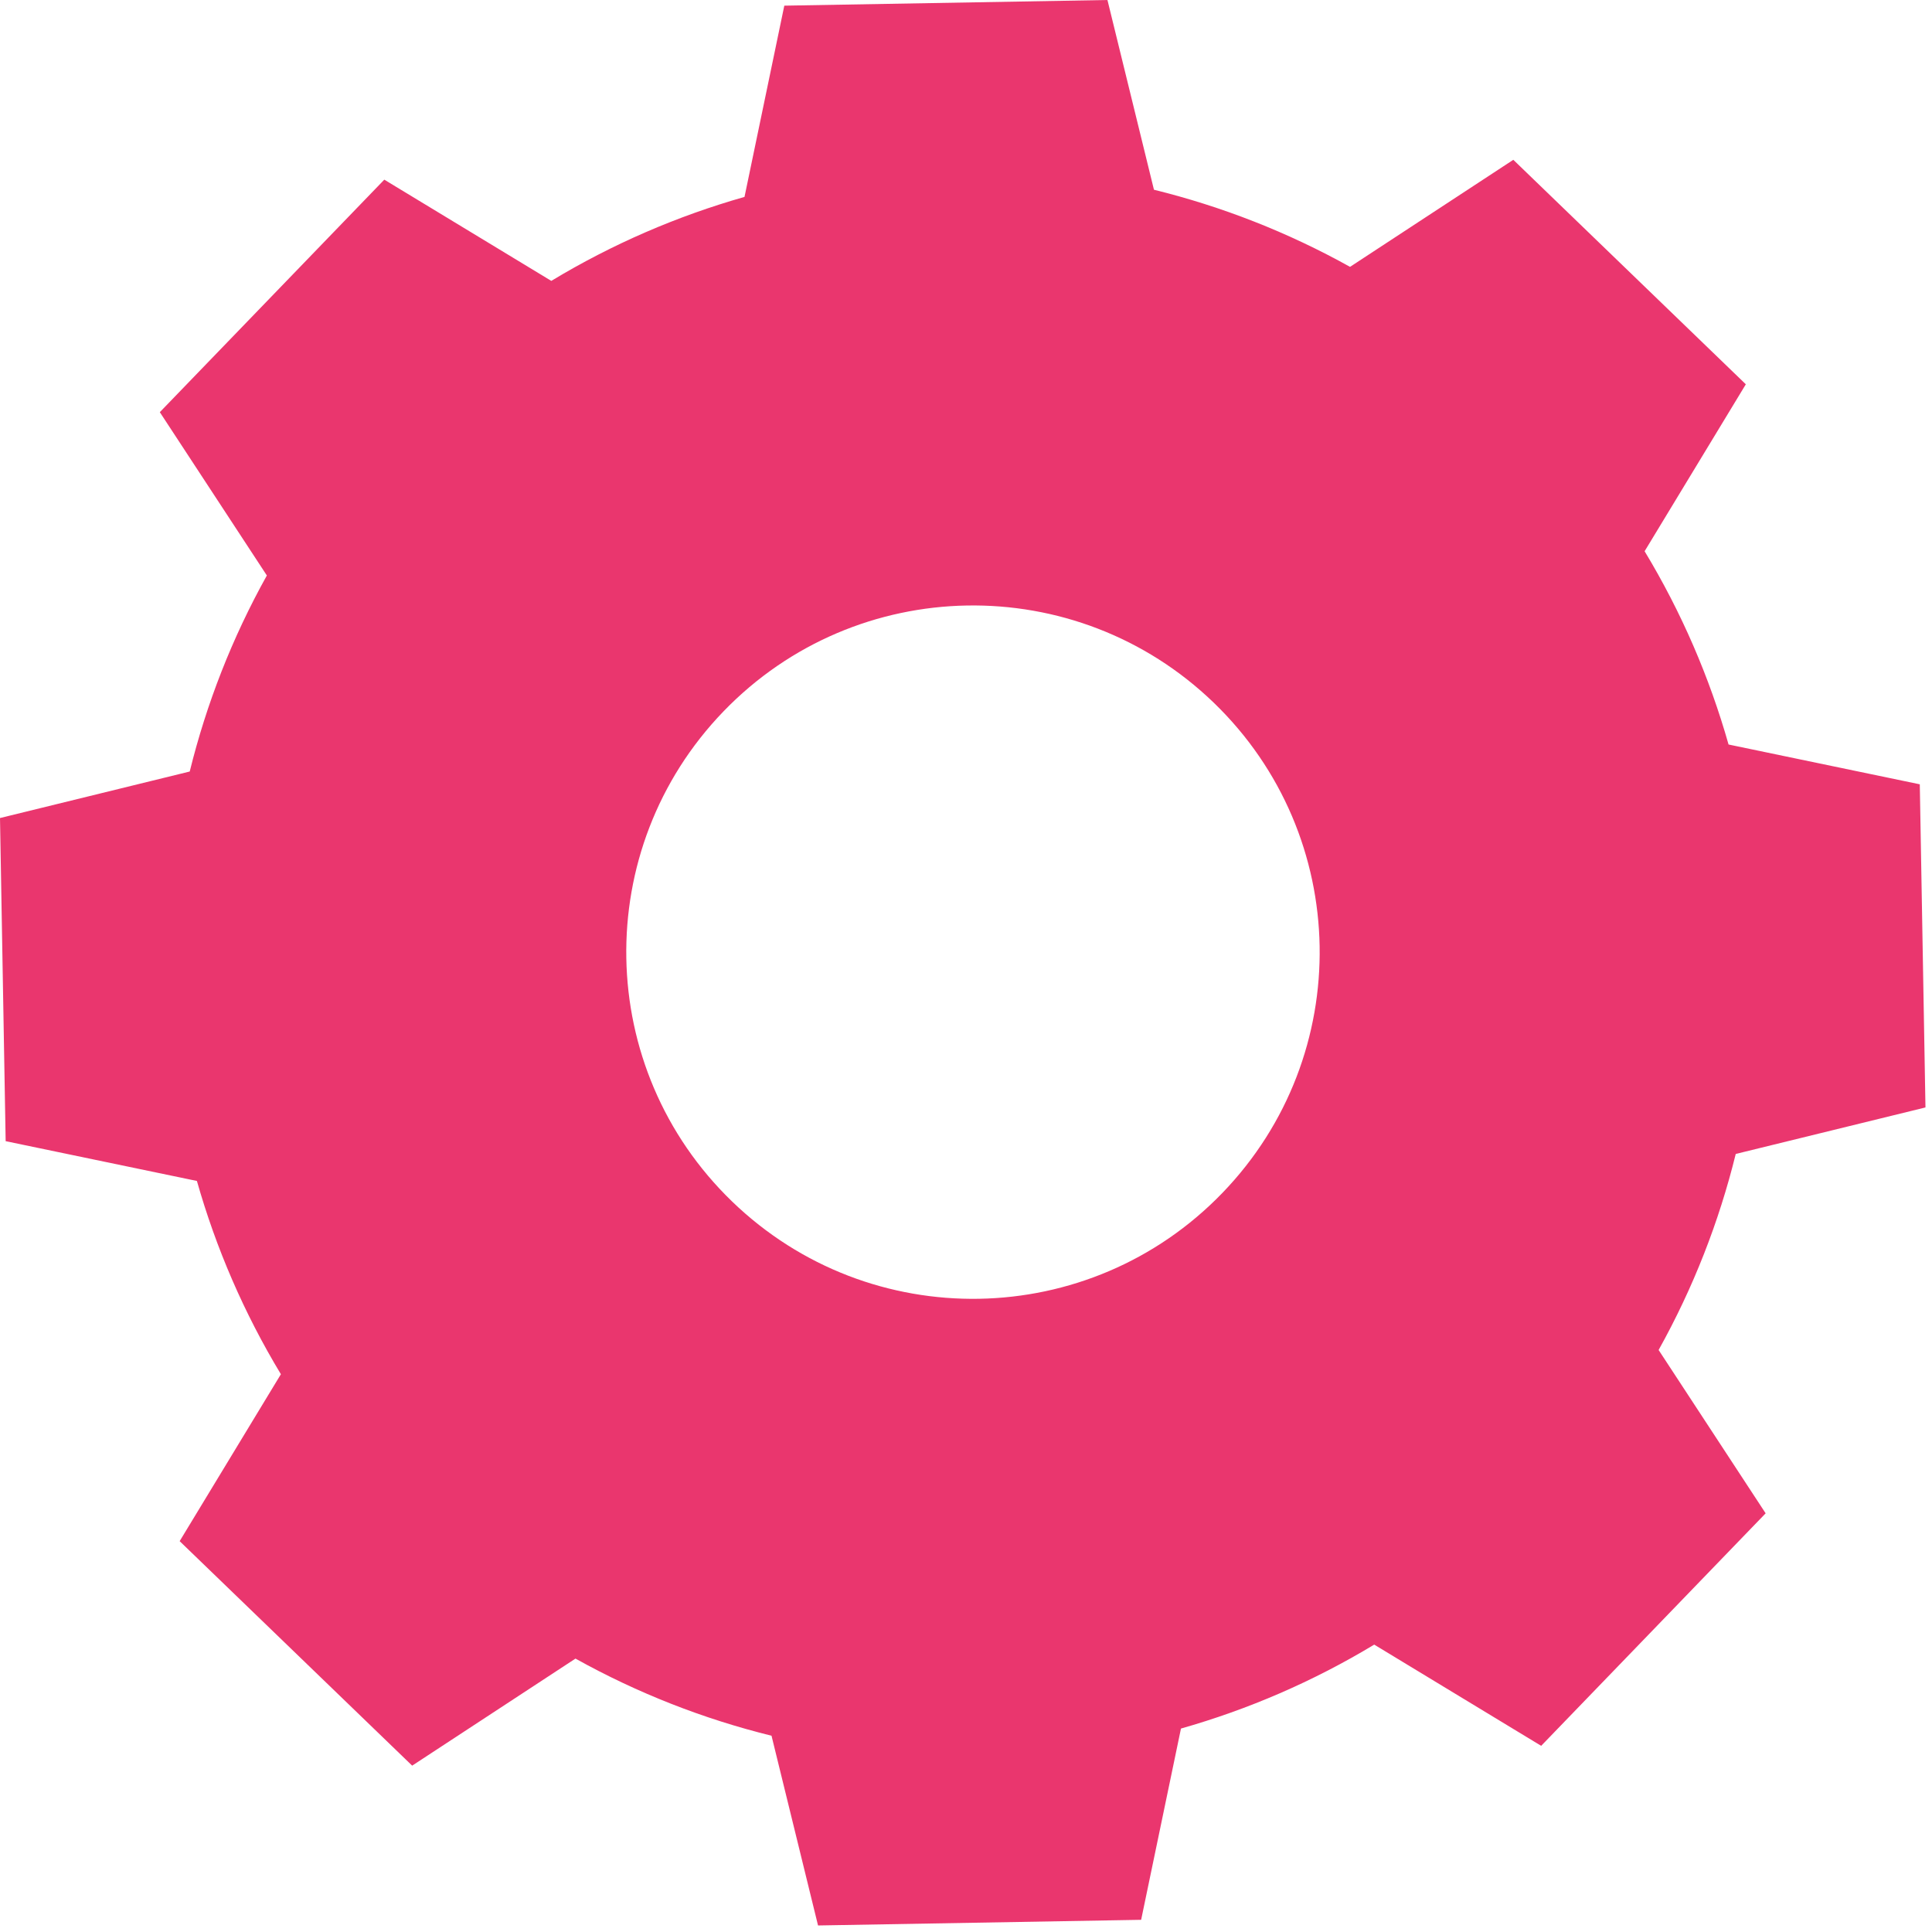 <?xml version="1.0" encoding="UTF-8"?> <svg xmlns="http://www.w3.org/2000/svg" width="113" height="113" viewBox="0 0 113 113" fill="none"><path d="M32.245 16.429C35.818 14.27 39.623 12.632 43.545 11.517L45.873 0.331L64.773 0L67.493 11.097C71.453 12.073 75.313 13.575 78.961 15.608L88.512 9.347L102.111 22.477L96.191 32.241C98.351 35.816 99.987 39.621 101.101 43.545L112.286 45.873L112.618 64.773L101.521 67.493C100.546 71.453 99.043 75.312 97.01 78.959L103.27 88.512L90.141 102.111L80.376 96.191C76.801 98.35 72.997 99.987 69.073 101.101L66.744 112.287L47.846 112.618L45.125 101.52C41.165 100.544 37.306 99.041 33.659 97.009L24.107 103.27L10.508 90.14L16.429 80.376C14.27 76.801 12.631 72.997 11.517 69.073L0.331 66.745L0 47.846L11.097 45.125C12.073 41.165 13.576 37.306 15.608 33.659L9.348 24.107L22.477 10.508L32.245 16.429ZM42.319 41.605C34.54 49.663 34.766 62.5 42.824 70.278C50.881 78.056 63.718 77.831 71.496 69.773C79.275 61.717 79.05 48.879 70.992 41.101C62.935 33.324 50.098 33.549 42.319 41.605Z" fill="#EA366E"></path></svg> 